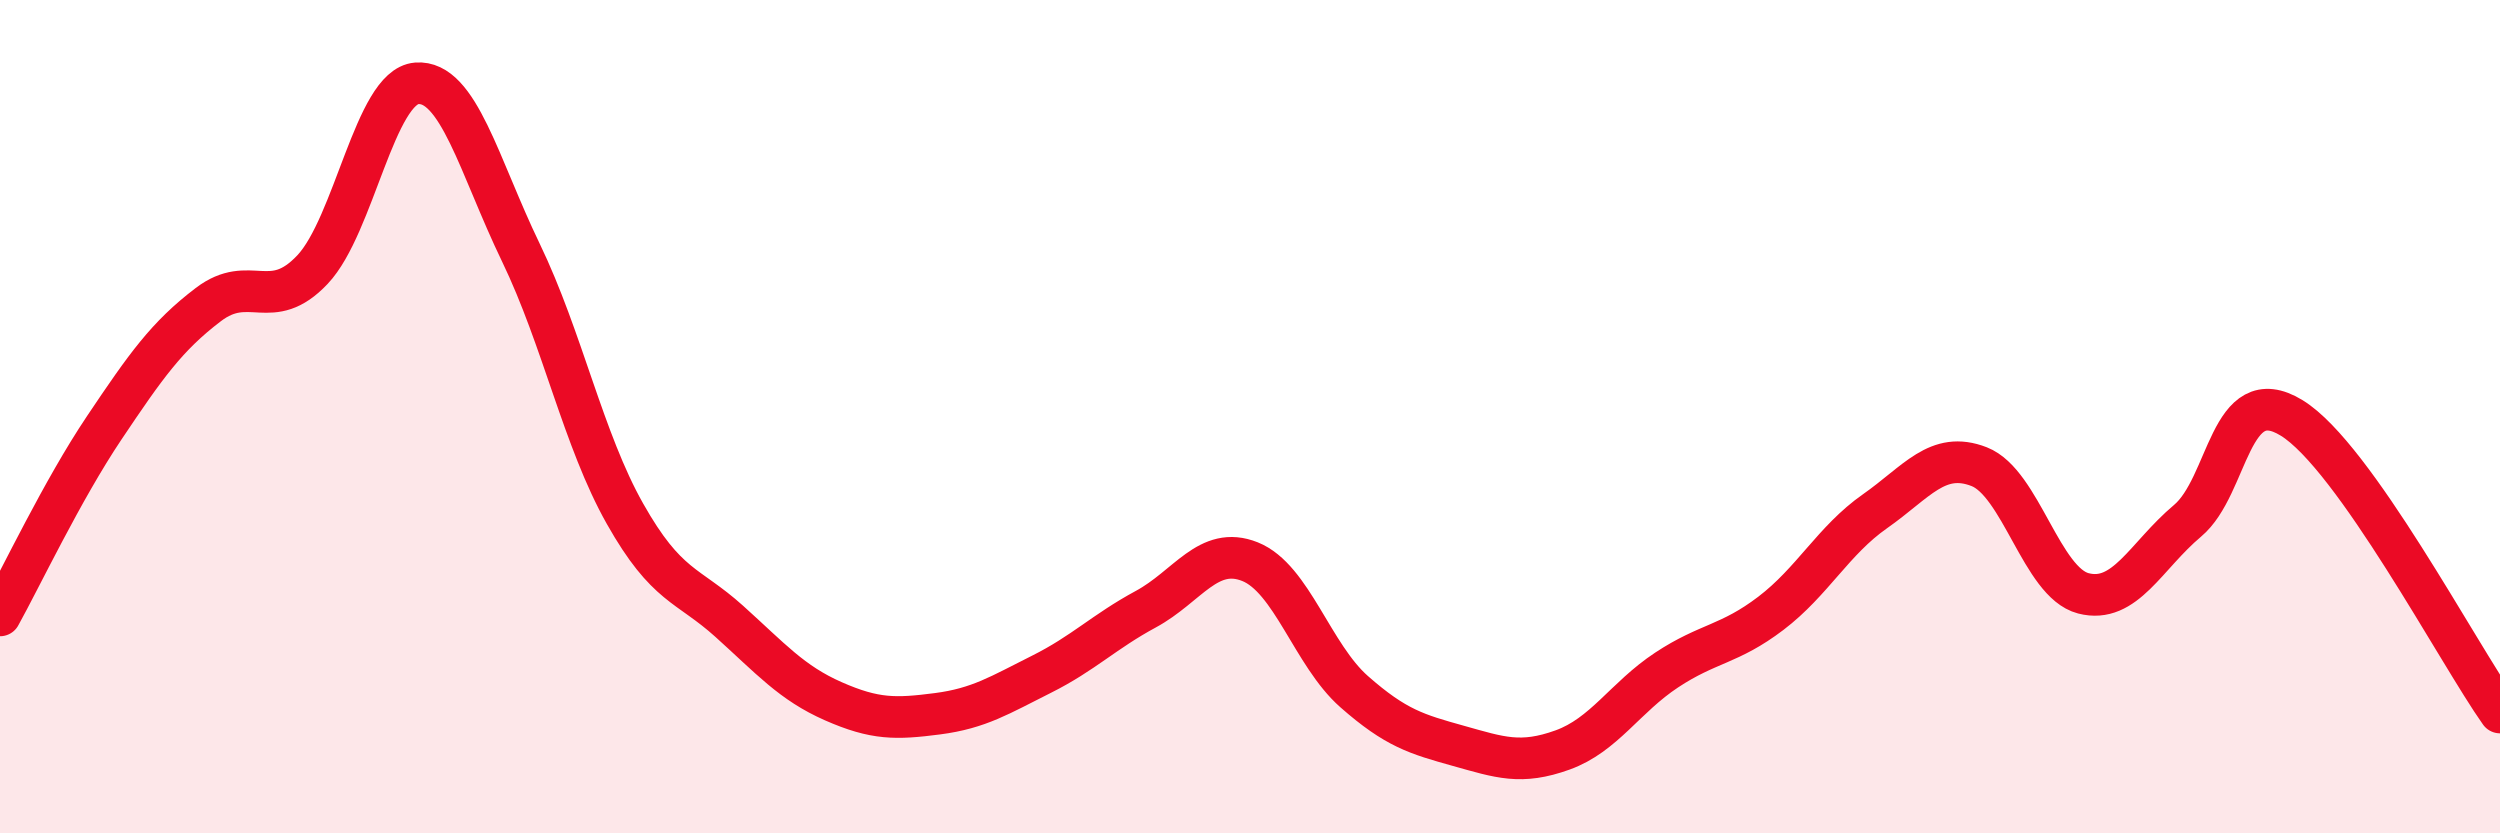 
    <svg width="60" height="20" viewBox="0 0 60 20" xmlns="http://www.w3.org/2000/svg">
      <path
        d="M 0,14.77 C 0.5,13.87 1.5,11.76 2.5,10.27 C 3.5,8.78 4,8.07 5,7.31 C 6,6.55 6.5,7.53 7.5,6.47 C 8.5,5.41 9,2.08 10,2 C 11,1.92 11.5,3.99 12.5,6.06 C 13.5,8.13 14,10.56 15,12.33 C 16,14.1 16.5,14.01 17.5,14.91 C 18.5,15.81 19,16.39 20,16.83 C 21,17.27 21.5,17.26 22.5,17.13 C 23.5,17 24,16.68 25,16.18 C 26,15.68 26.5,15.16 27.5,14.62 C 28.5,14.08 29,13.08 30,13.48 C 31,13.88 31.5,15.72 32.5,16.6 C 33.5,17.48 34,17.62 35,17.9 C 36,18.18 36.5,18.36 37.5,18 C 38.5,17.64 39,16.74 40,16.08 C 41,15.42 41.5,15.48 42.5,14.72 C 43.5,13.96 44,12.97 45,12.27 C 46,11.57 46.5,10.81 47.5,11.2 C 48.5,11.59 49,13.98 50,14.24 C 51,14.5 51.5,13.34 52.5,12.5 C 53.5,11.66 53.5,9.11 55,10.03 C 56.5,10.95 59,15.69 60,17.1L60 20L0 20Z"
        fill="#EB0A25"
        opacity="0.1"
        stroke-linecap="round"
        stroke-linejoin="round"
      />
      <path
        d="M 0,14.77 C 0.5,13.87 1.5,11.76 2.5,10.27 C 3.5,8.78 4,8.07 5,7.31 C 6,6.55 6.5,7.53 7.5,6.47 C 8.5,5.41 9,2.08 10,2 C 11,1.92 11.5,3.99 12.5,6.06 C 13.5,8.13 14,10.56 15,12.33 C 16,14.1 16.5,14.01 17.5,14.91 C 18.5,15.81 19,16.39 20,16.83 C 21,17.27 21.5,17.26 22.5,17.13 C 23.5,17 24,16.68 25,16.18 C 26,15.68 26.5,15.16 27.5,14.62 C 28.5,14.08 29,13.08 30,13.48 C 31,13.88 31.5,15.72 32.5,16.6 C 33.5,17.48 34,17.62 35,17.9 C 36,18.18 36.5,18.36 37.5,18 C 38.5,17.64 39,16.74 40,16.08 C 41,15.42 41.5,15.48 42.5,14.72 C 43.5,13.96 44,12.97 45,12.27 C 46,11.57 46.5,10.81 47.5,11.2 C 48.5,11.59 49,13.98 50,14.24 C 51,14.5 51.5,13.34 52.5,12.5 C 53.5,11.66 53.5,9.11 55,10.03 C 56.5,10.95 59,15.69 60,17.1"
        stroke="#EB0A25"
        stroke-width="1"
        fill="none"
        stroke-linecap="round"
        stroke-linejoin="round"
      />
    </svg>
  